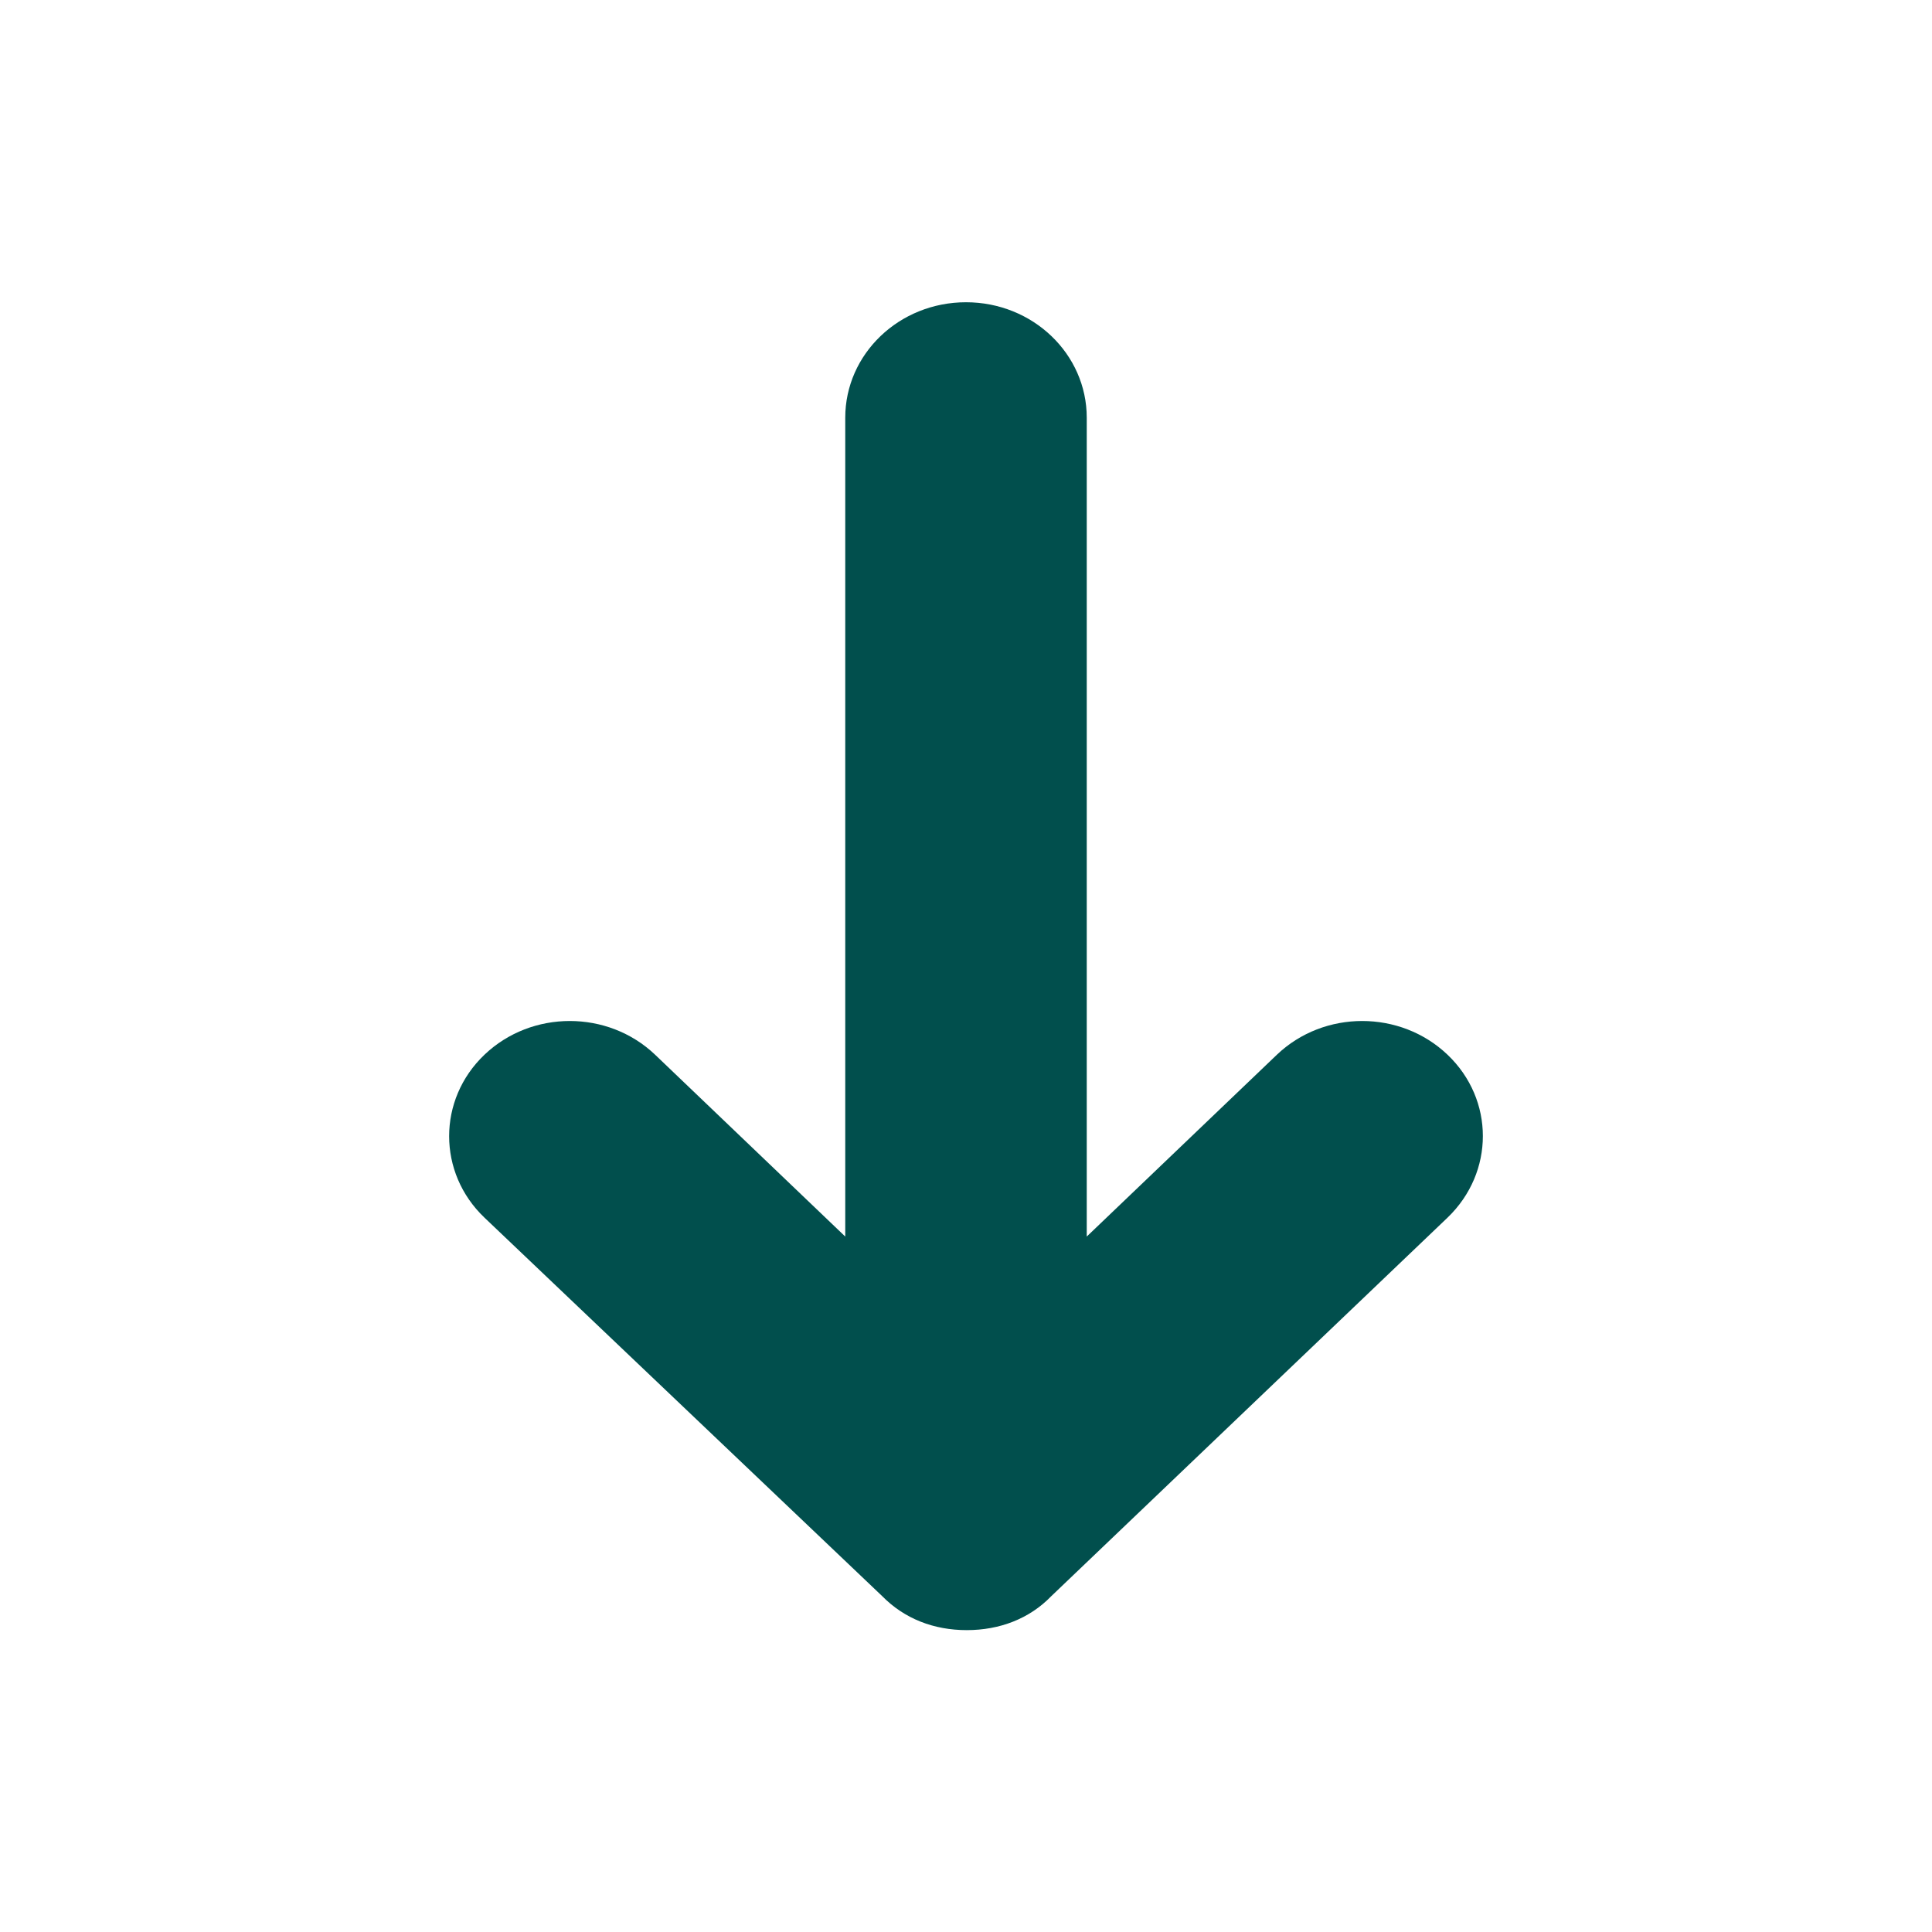 <svg height="512px" id="Layer_1" style="enable-background:new 0 0 512 512;" version="1.1" viewBox="0 0 512 512" width="512px" xml:space="preserve" xmlns="http://www.w3.org/2000/svg" xmlns:xlink="http://www.w3.org/1999/xlink"><path d="M383.6,322.7L278.6,423c-5.8,6-13.7,9-22.4,9c-8.7,0-16.5-3-22.4-9L128.4,322.7c-12.5-11.9-12.5-31.3,0-43.2  c12.5-11.9,32.7-11.9,45.2,0l50.4,48.2v-217c0-16.9,14.3-30.6,32-30.6c17.7,0,32,13.7,32,30.6v217l50.4-48.2  c12.5-11.9,32.7-11.9,45.2,0C396.1,291.4,396.1,310.7,383.6,322.7z" fill="#014f4d" opacity="1" original-fill="#000000"></path></svg>